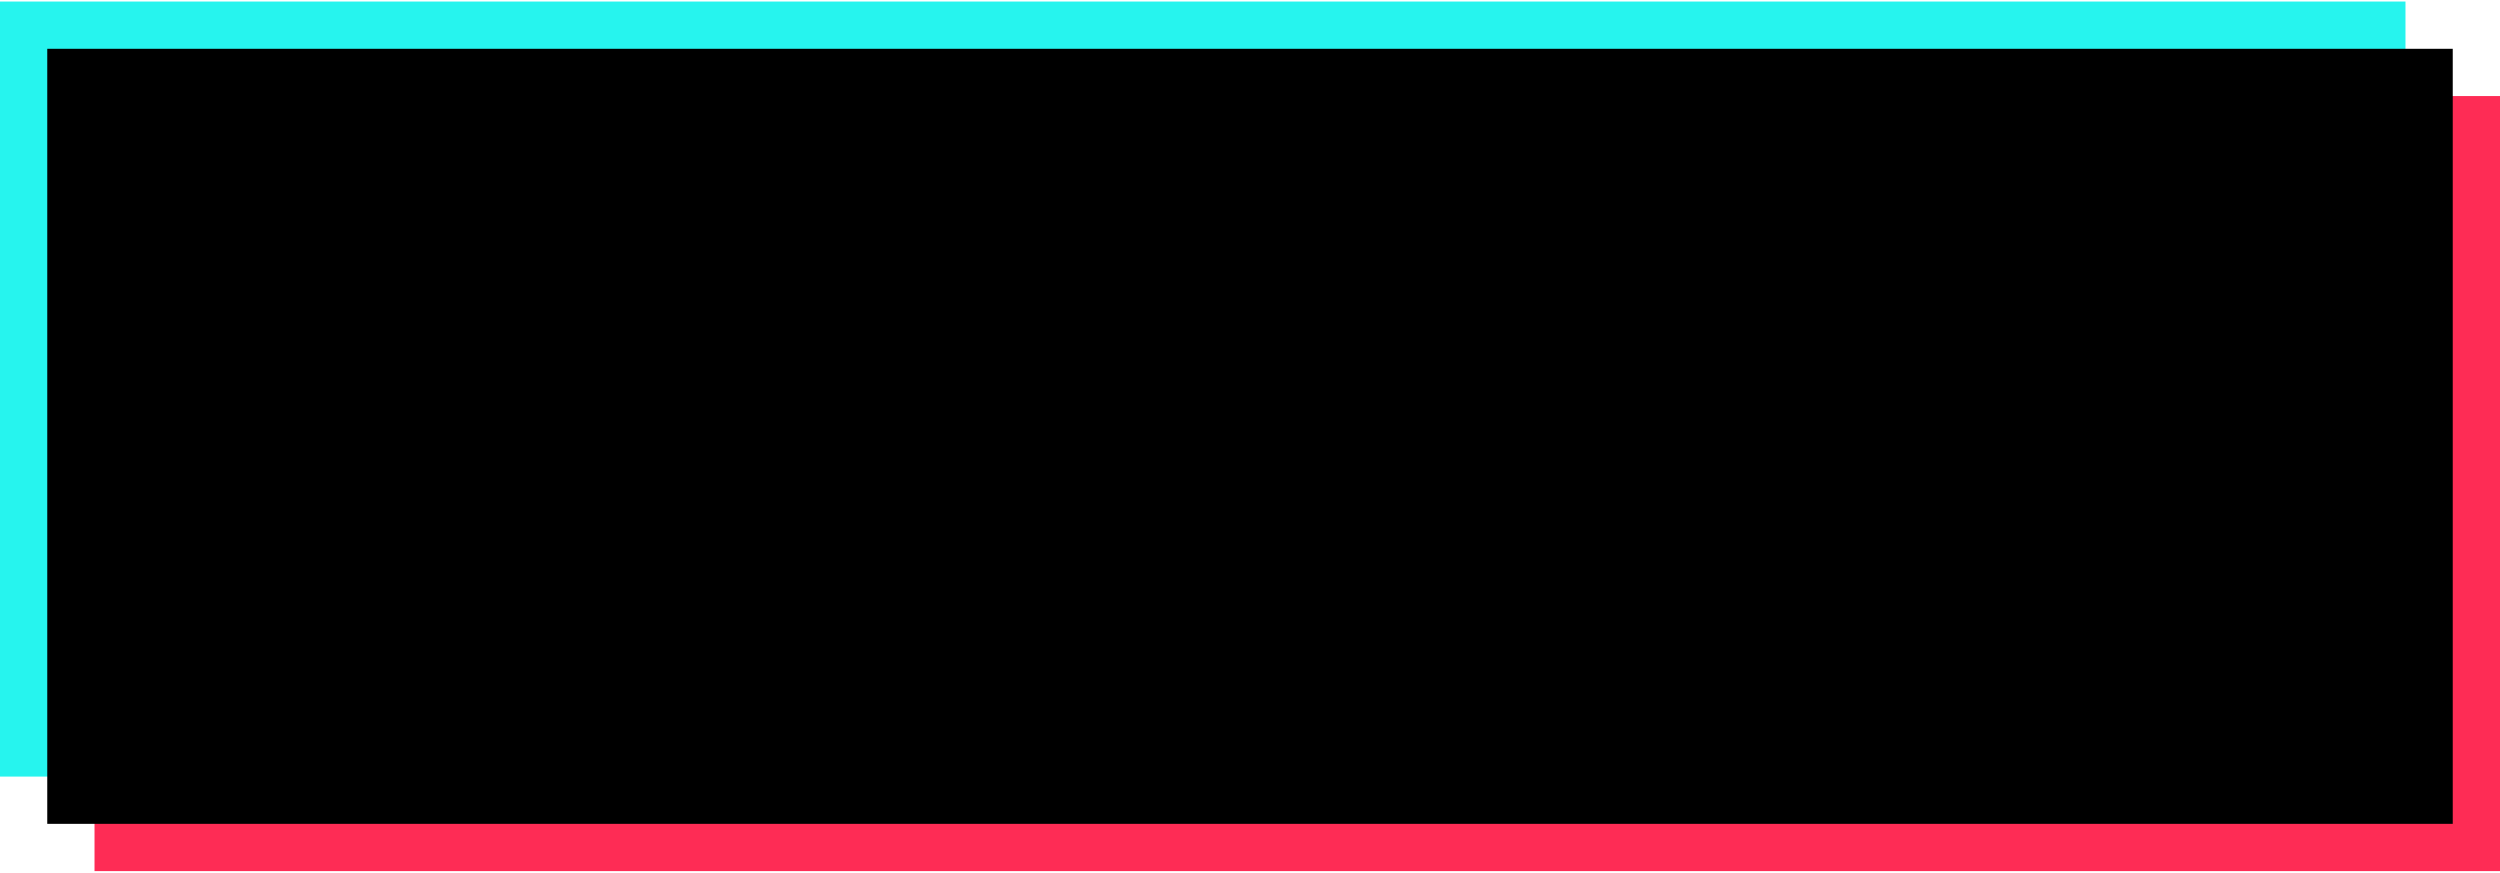 <?xml version="1.0" encoding="UTF-8"?>
<!DOCTYPE svg PUBLIC '-//W3C//DTD SVG 1.0//EN'
          'http://www.w3.org/TR/2001/REC-SVG-20010904/DTD/svg10.dtd'>
<svg height="37" preserveAspectRatio="xMidYMid meet" version="1.0" viewBox="0.0 0.0 105.8 36.8" width="106" xmlns="http://www.w3.org/2000/svg" xmlns:xlink="http://www.w3.org/1999/xlink" zoomAndPan="magnify"
><g
  ><g id="change1_1"
    ><path d="M101.8,0v32.8H0V0H101.8z" fill="#26F4EE"
    /></g
    ><g id="change2_1"
    ><path d="M105.8,4v32.8H4V4H105.8z" fill="#FE2C55"
    /></g
    ><g id="change3_1"
    ><path d="M103.8,2v32.8H2V2H103.8z"
    /></g
  ></g
></svg
>
